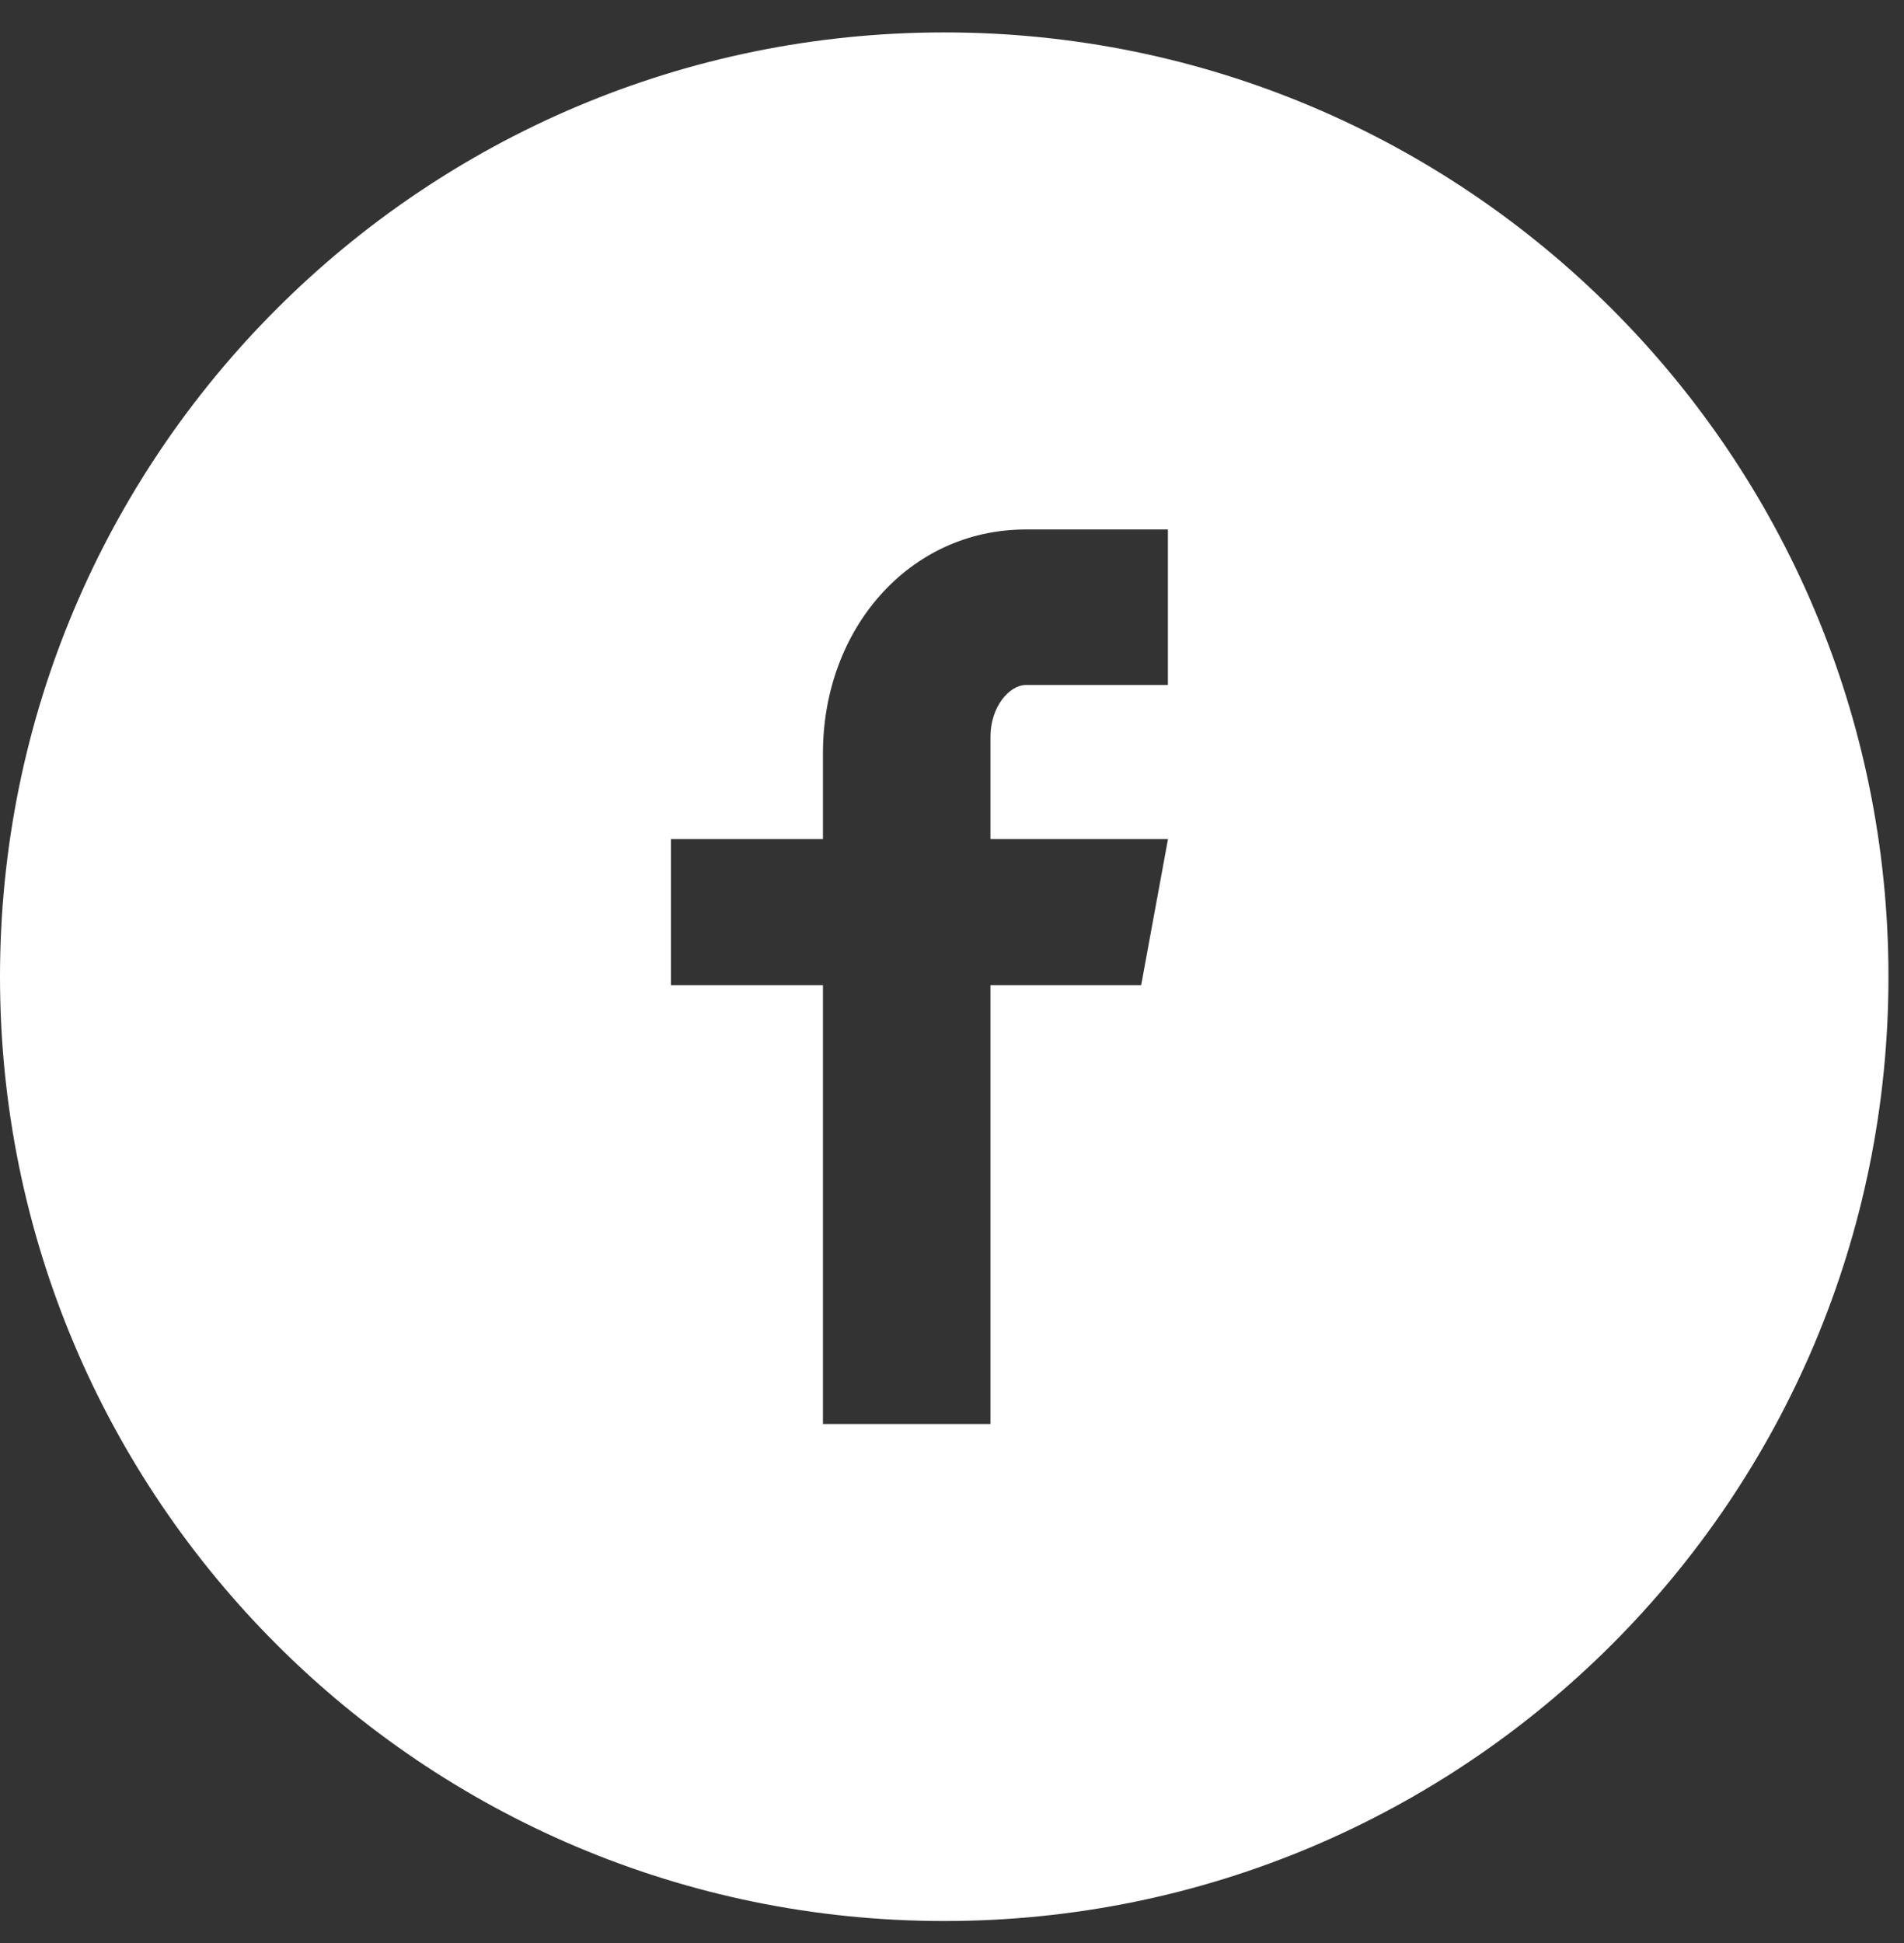 <svg width="49" height="50" viewBox="0 0 49 50" fill="none" xmlns="http://www.w3.org/2000/svg">
<rect x="0" y="0" width="49" height="50" fill="#333333" stroke="none"/>
<path d="M24.3 0.834C10.879 0.834 0 11.714 0 25.134C0 38.555 10.879 49.434 24.3 49.434C37.721 49.434 48.6 38.555 48.6 25.134C48.6 11.714 37.721 0.834 24.3 0.834ZM30.056 17.627H26.404C25.971 17.627 25.49 18.196 25.49 18.953V21.591H30.059L29.368 25.352H25.49V36.644H21.179V25.352H17.268V21.591H21.179V19.378C21.179 16.204 23.381 13.625 26.404 13.625H30.056V17.627Z" fill="white"/>
</svg>
